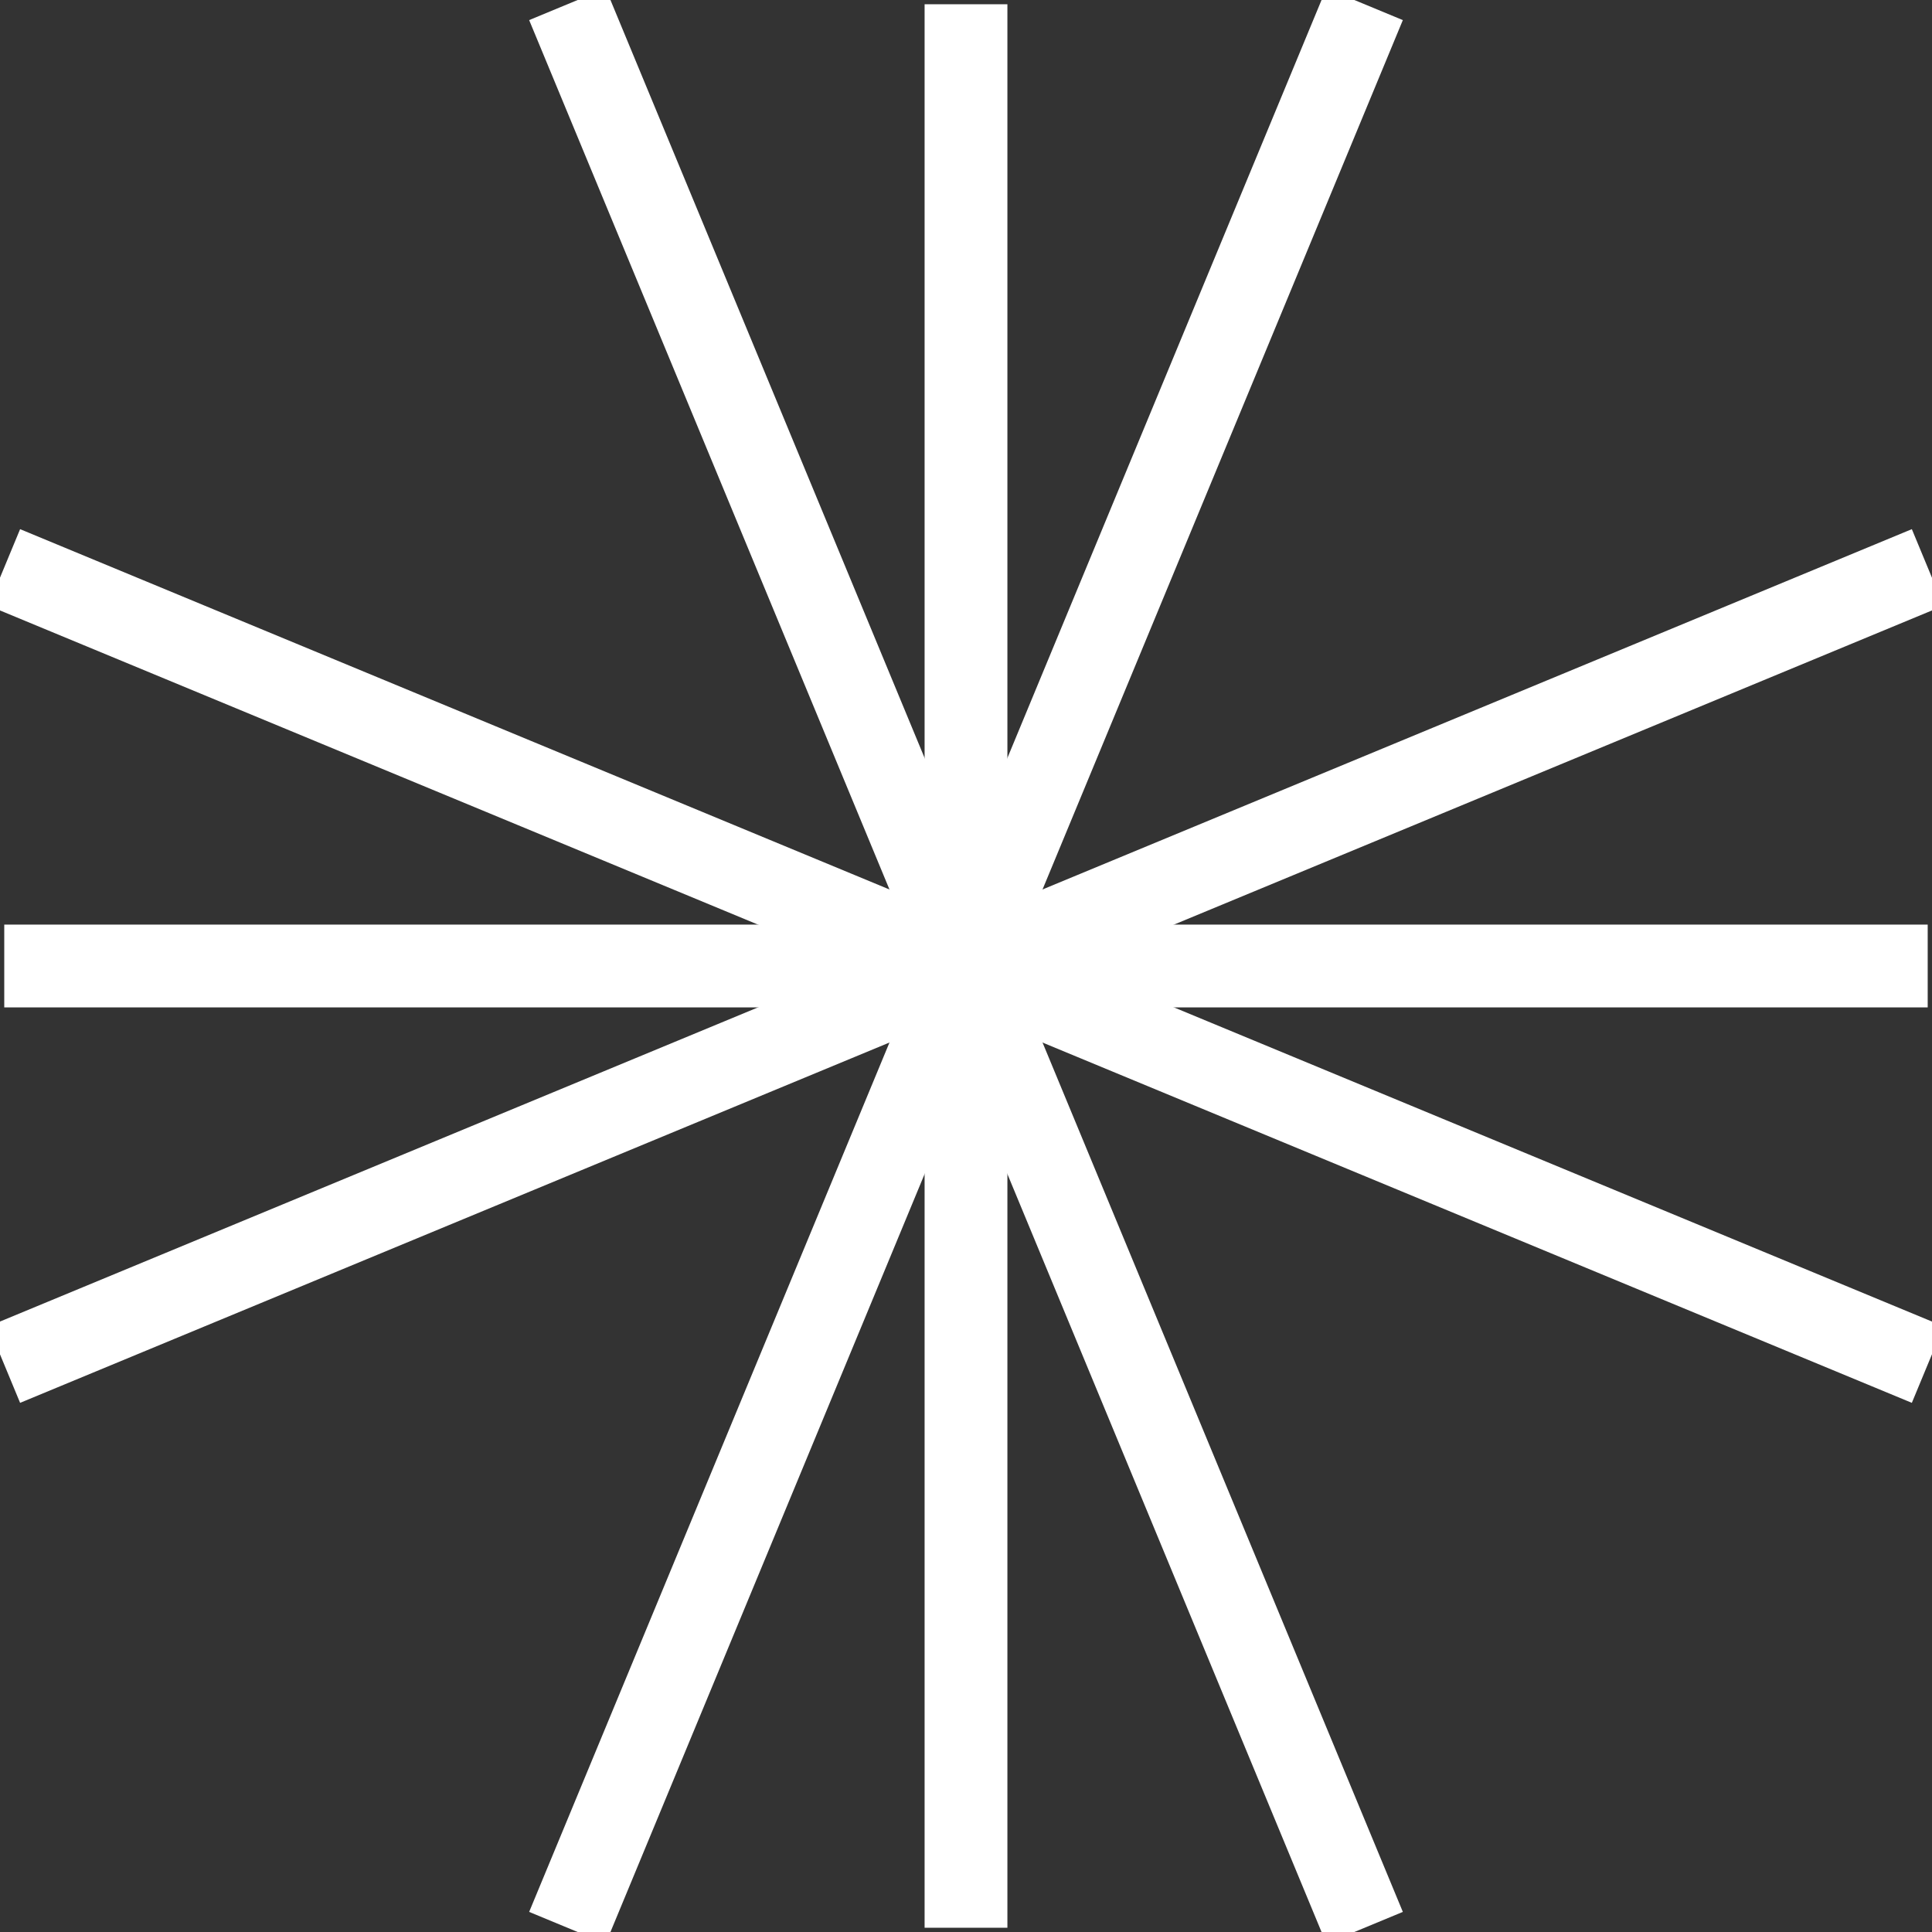 <?xml version="1.0" encoding="UTF-8"?>
<svg xmlns="http://www.w3.org/2000/svg" width="35" height="35" viewBox="0 0 35 35" fill="none">
  <rect x="0" y="0" width="35" height="35" fill="#333333" stroke="none"/>
  <g clip-path="url(#clip0_731_3282)">
    <path d="M0.077 17.5H34.922" stroke="#fff" stroke-width="1.5" stroke-miterlimit="10"></path>
    <path d="M17.5 34.923V0.077" stroke="#fff" stroke-width="1.5" stroke-miterlimit="10"></path>
    <path d="M24.721 0.077L10.279 34.923" stroke="#fff" stroke-width="1.5" stroke-miterlimit="10"></path>
    <path d="M24.721 34.923L10.279 0.077" stroke="#fff" stroke-width="1.5" stroke-miterlimit="10"></path>
    <path d="M0.077 10.279L34.922 24.721" stroke="#fff" stroke-width="1.5" stroke-miterlimit="10"></path>
    <path d="M34.922 10.279L0.077 24.721" stroke="#fff" stroke-width="1.5" stroke-miterlimit="10"></path>
  </g>
  <defs>
    <clipPath id="clip0_731_3282">
      <rect width="35" height="35" fill="white"></rect>
    </clipPath>
  </defs>
</svg>

